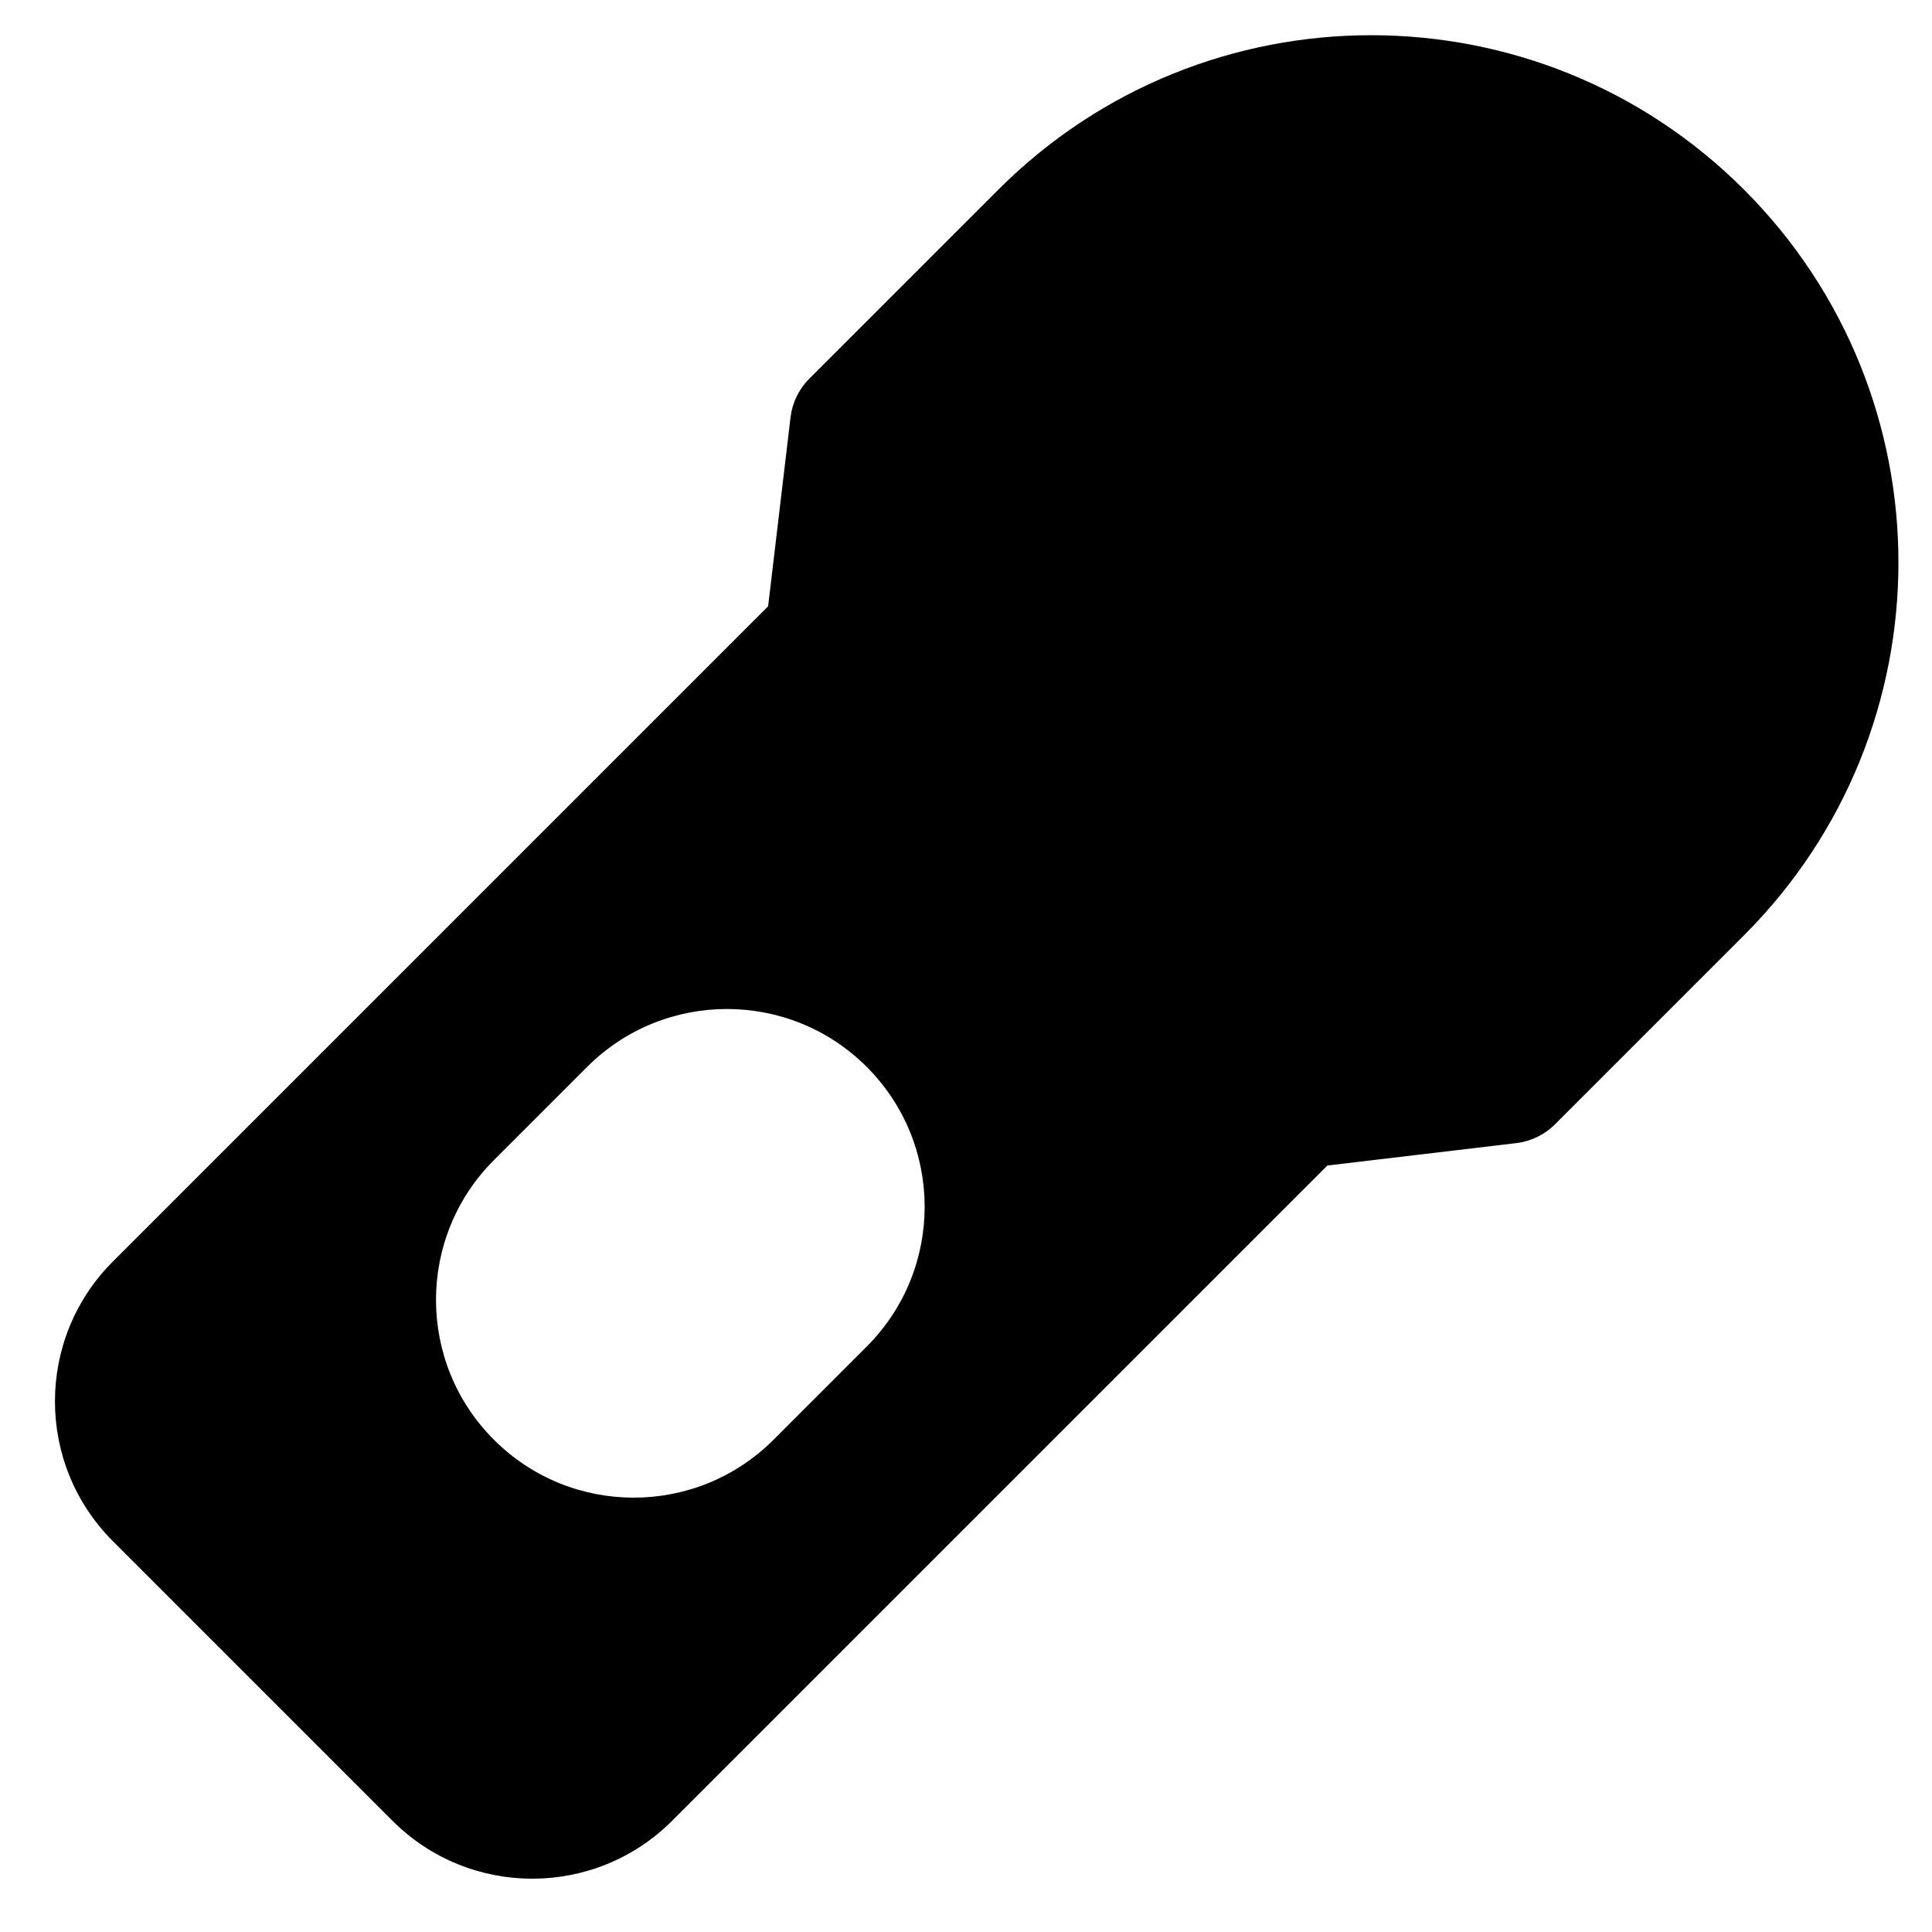 <?xml version="1.0" encoding="UTF-8"?>
<!-- The Best Svg Icon site in the world: iconSvg.co, Visit us! https://iconsvg.co -->
<svg fill="#000000" width="800px" height="800px" version="1.1" viewBox="144 144 512 512" xmlns="http://www.w3.org/2000/svg">
 <path d="m408.61 194.22c54.57-54.531 143.02-54.52 197.57 0.035 54.57 54.57 54.566 143.04 0 197.61l-50.082 50.082c-2.773 2.773-6.398 4.531-10.289 4.992l-50.043 5.938-173.65 173.65c-20.461 20.465-53.641 20.465-74.102 0l-74.105-74.105c-20.461-20.461-20.461-53.637 0-74.102l173.65-173.65 5.938-50.039c0.461-3.894 2.219-7.519 4.996-10.293zm-34.914 232.52c-20.461-20.461-53.641-20.461-74.102 0l-24.703 24.703c-20.461 20.461-20.461 53.641 0 74.102 20.465 20.465 53.641 20.465 74.105 0l24.699-24.699c20.465-20.465 20.465-53.641 0-74.105z" fill-rule="evenodd"/>
</svg>